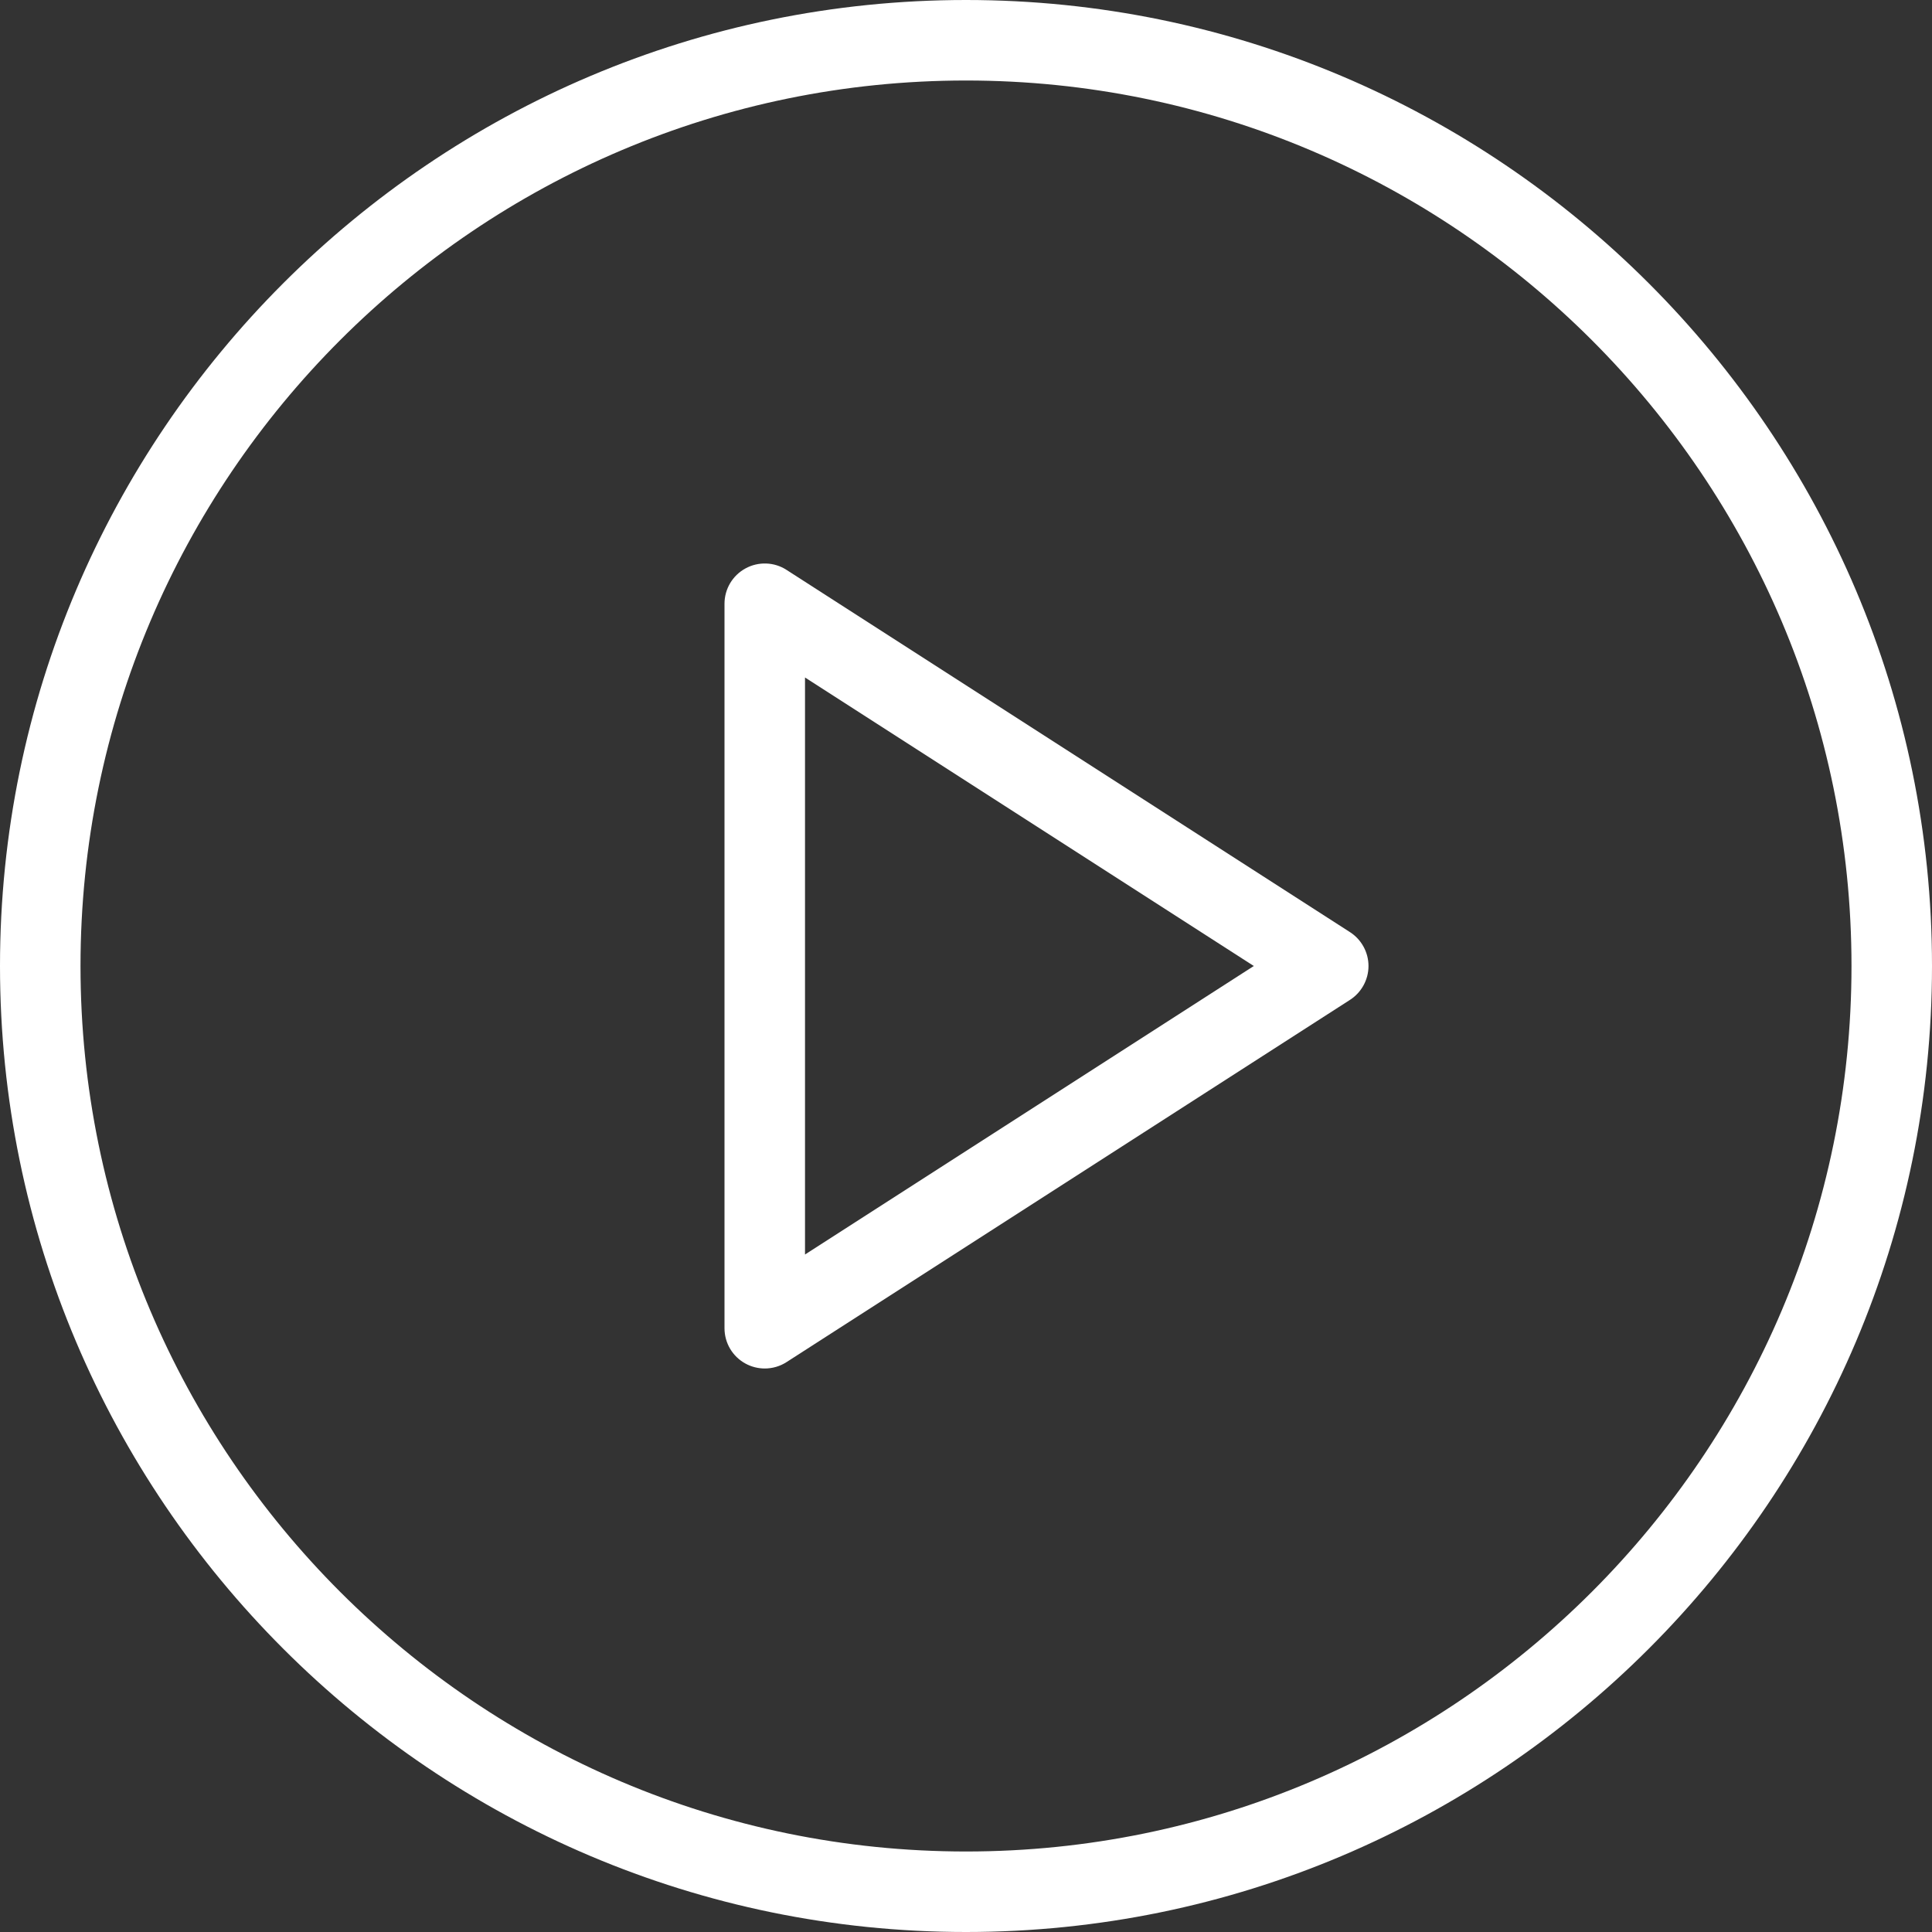 <svg width="100" height="100" viewBox="0 0 100 100" fill="none" xmlns="http://www.w3.org/2000/svg">
<rect x="0" y="0" width="100" height="100" fill="#333333" stroke="none"/>
<g id="play-button (2) 1" clip-path="url(#clip0_194_321)">
<g id="Group">
<g id="Group_2">
<g id="Group_3">
<path id="Vector" d="M50 0C22.428 0 0 22.43 0 50C0 77.57 22.428 100 50 100C77.572 100 100 77.57 100 50C100 22.43 77.572 0 50 0ZM50 95.833C24.727 95.833 4.167 75.273 4.167 50C4.167 24.727 24.727 4.167 50 4.167C75.273 4.167 95.833 24.727 95.833 50C95.833 75.273 75.273 95.833 50 95.833Z" fill="white"/>
<path id="Vector_2" d="M69.877 48.248L40.711 29.498C40.072 29.081 39.246 29.059 38.587 29.421C37.915 29.787 37.5 30.487 37.5 31.25V68.75C37.5 69.513 37.915 70.213 38.587 70.579C38.896 70.748 39.242 70.833 39.583 70.833C39.974 70.833 40.369 70.724 40.711 70.502L69.877 51.752C70.471 51.369 70.833 50.708 70.833 50C70.833 49.292 70.471 48.631 69.877 48.248ZM41.667 64.933V35.067L64.897 50L41.667 64.933Z" fill="white"/>
</g>
</g>
</g>
</g>
<defs>
<clipPath id="clip0_194_321">
<rect width="100" height="100" fill="white"/>
</clipPath>
</defs>
</svg>
